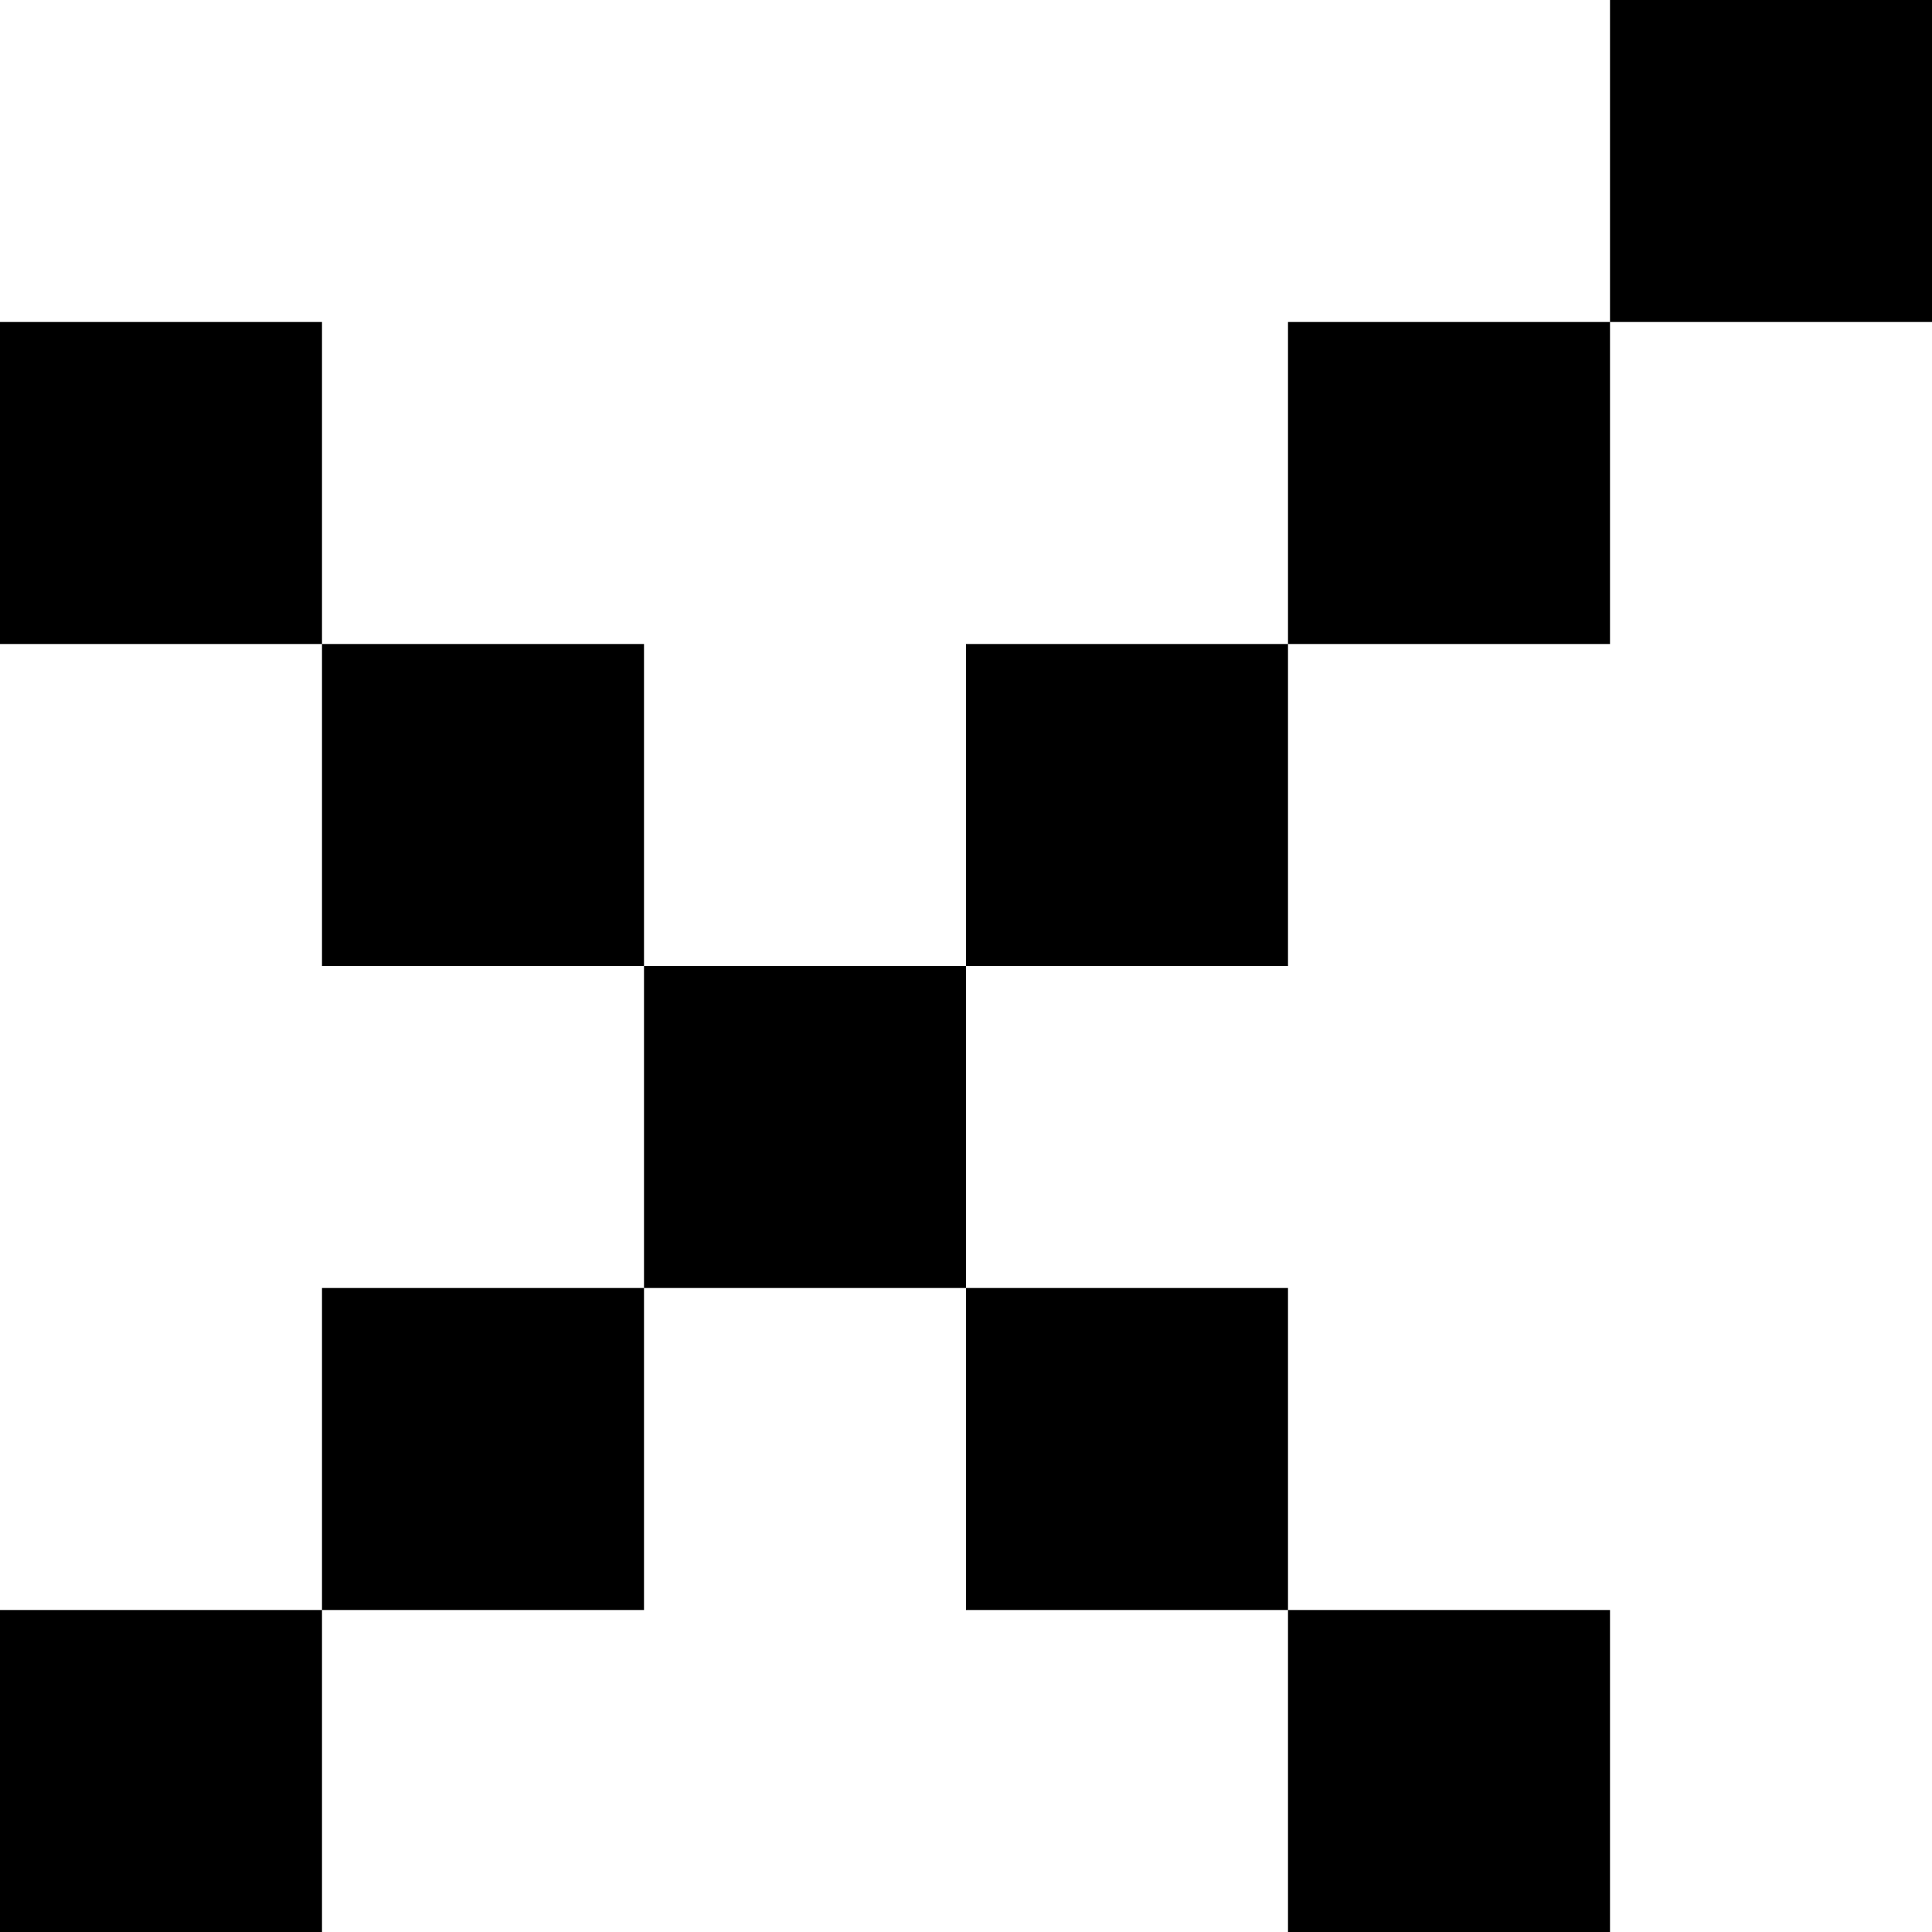 <svg xmlns="http://www.w3.org/2000/svg" width="1280" height="1280" viewBox="0 0 1200 1200"><g color="#000"><path d="M0 0h1200v1200H0z" style="isolation:auto;mix-blend-mode:normal;solid-color:#000;solid-opacity:1;marker:none" overflow="visible" fill="#fff"/><path style="isolation:auto;mix-blend-mode:normal;solid-color:#000;solid-opacity:1;marker:none" d="M0 200h200v200H0zM200 400h200v200H200zM400 600h200v200H400zM600 400h200v200H600zM800 200h200v200H800zM1000 0h200v200h-200zM0 1000h200v200H0zM600 800h200v200H600zM200 800h200v200H200zM800 1000h200v200H800z" overflow="visible"/></g></svg>